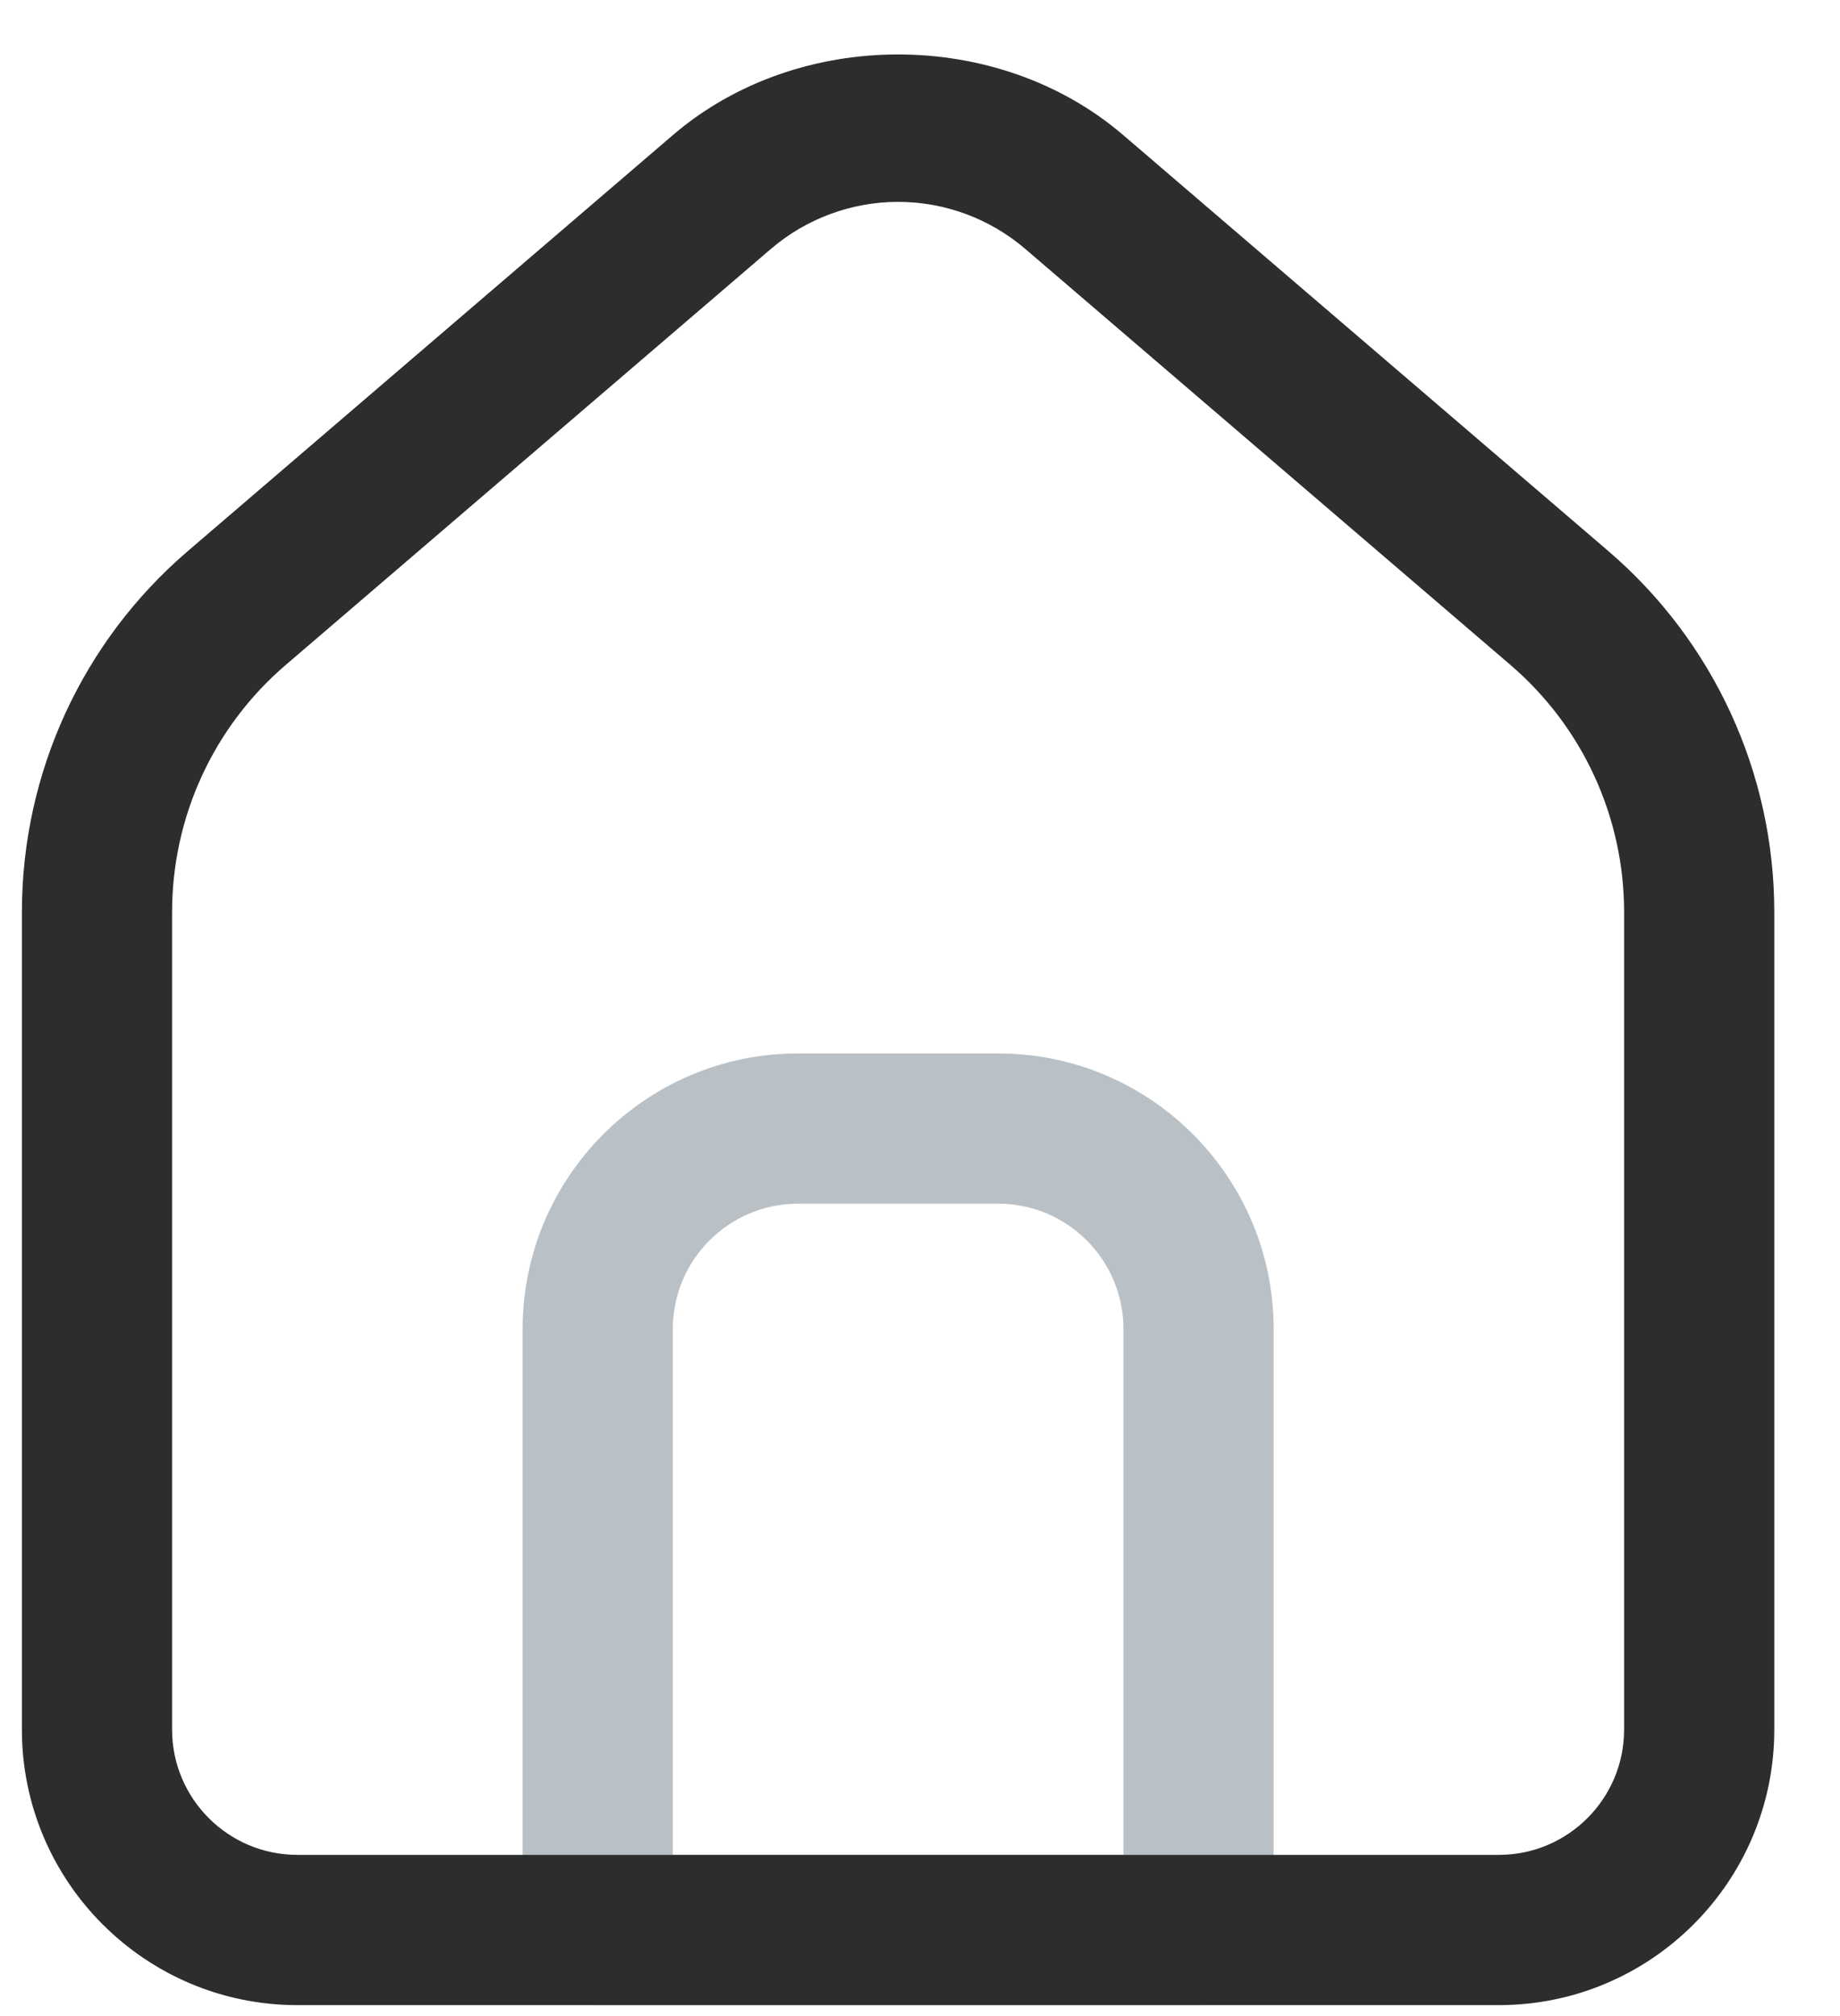 <svg width="21" height="23" viewBox="0 0 21 23" fill="none" xmlns="http://www.w3.org/2000/svg">
<path d="M13.679 22.875H6.822C6.349 22.875 5.965 22.491 5.965 22.018V15.161C5.965 13.427 7.374 12.018 9.108 12.018H11.393C13.127 12.018 14.536 13.427 14.536 15.161V22.018C14.536 22.491 14.152 22.875 13.679 22.875ZM7.679 21.161H12.822V15.161C12.822 14.373 12.181 13.732 11.393 13.732H9.108C8.32 13.732 7.679 14.373 7.679 15.161V21.161Z" fill="#B9C1C7"/>
<path d="M17.107 22.875H3.393C1.659 22.875 0.25 21.466 0.25 19.732V10.406C0.25 8.819 0.94 7.317 2.146 6.285L7.681 1.54C9.111 0.315 11.388 0.315 12.818 1.54L18.354 6.285C19.559 7.317 20.25 8.82 20.25 10.406V19.732C20.25 21.466 18.841 22.875 17.107 22.875ZM10.25 2.303C9.717 2.303 9.202 2.494 8.797 2.841L3.261 7.586C2.436 8.292 1.964 9.321 1.964 10.406V19.732C1.964 20.52 2.605 21.161 3.393 21.161H17.107C17.895 21.161 18.536 20.52 18.536 19.732V10.406C18.536 9.321 18.063 8.292 17.239 7.586L11.703 2.841C11.298 2.494 10.783 2.303 10.25 2.303Z" fill="#2D2D2D"/>
</svg>

